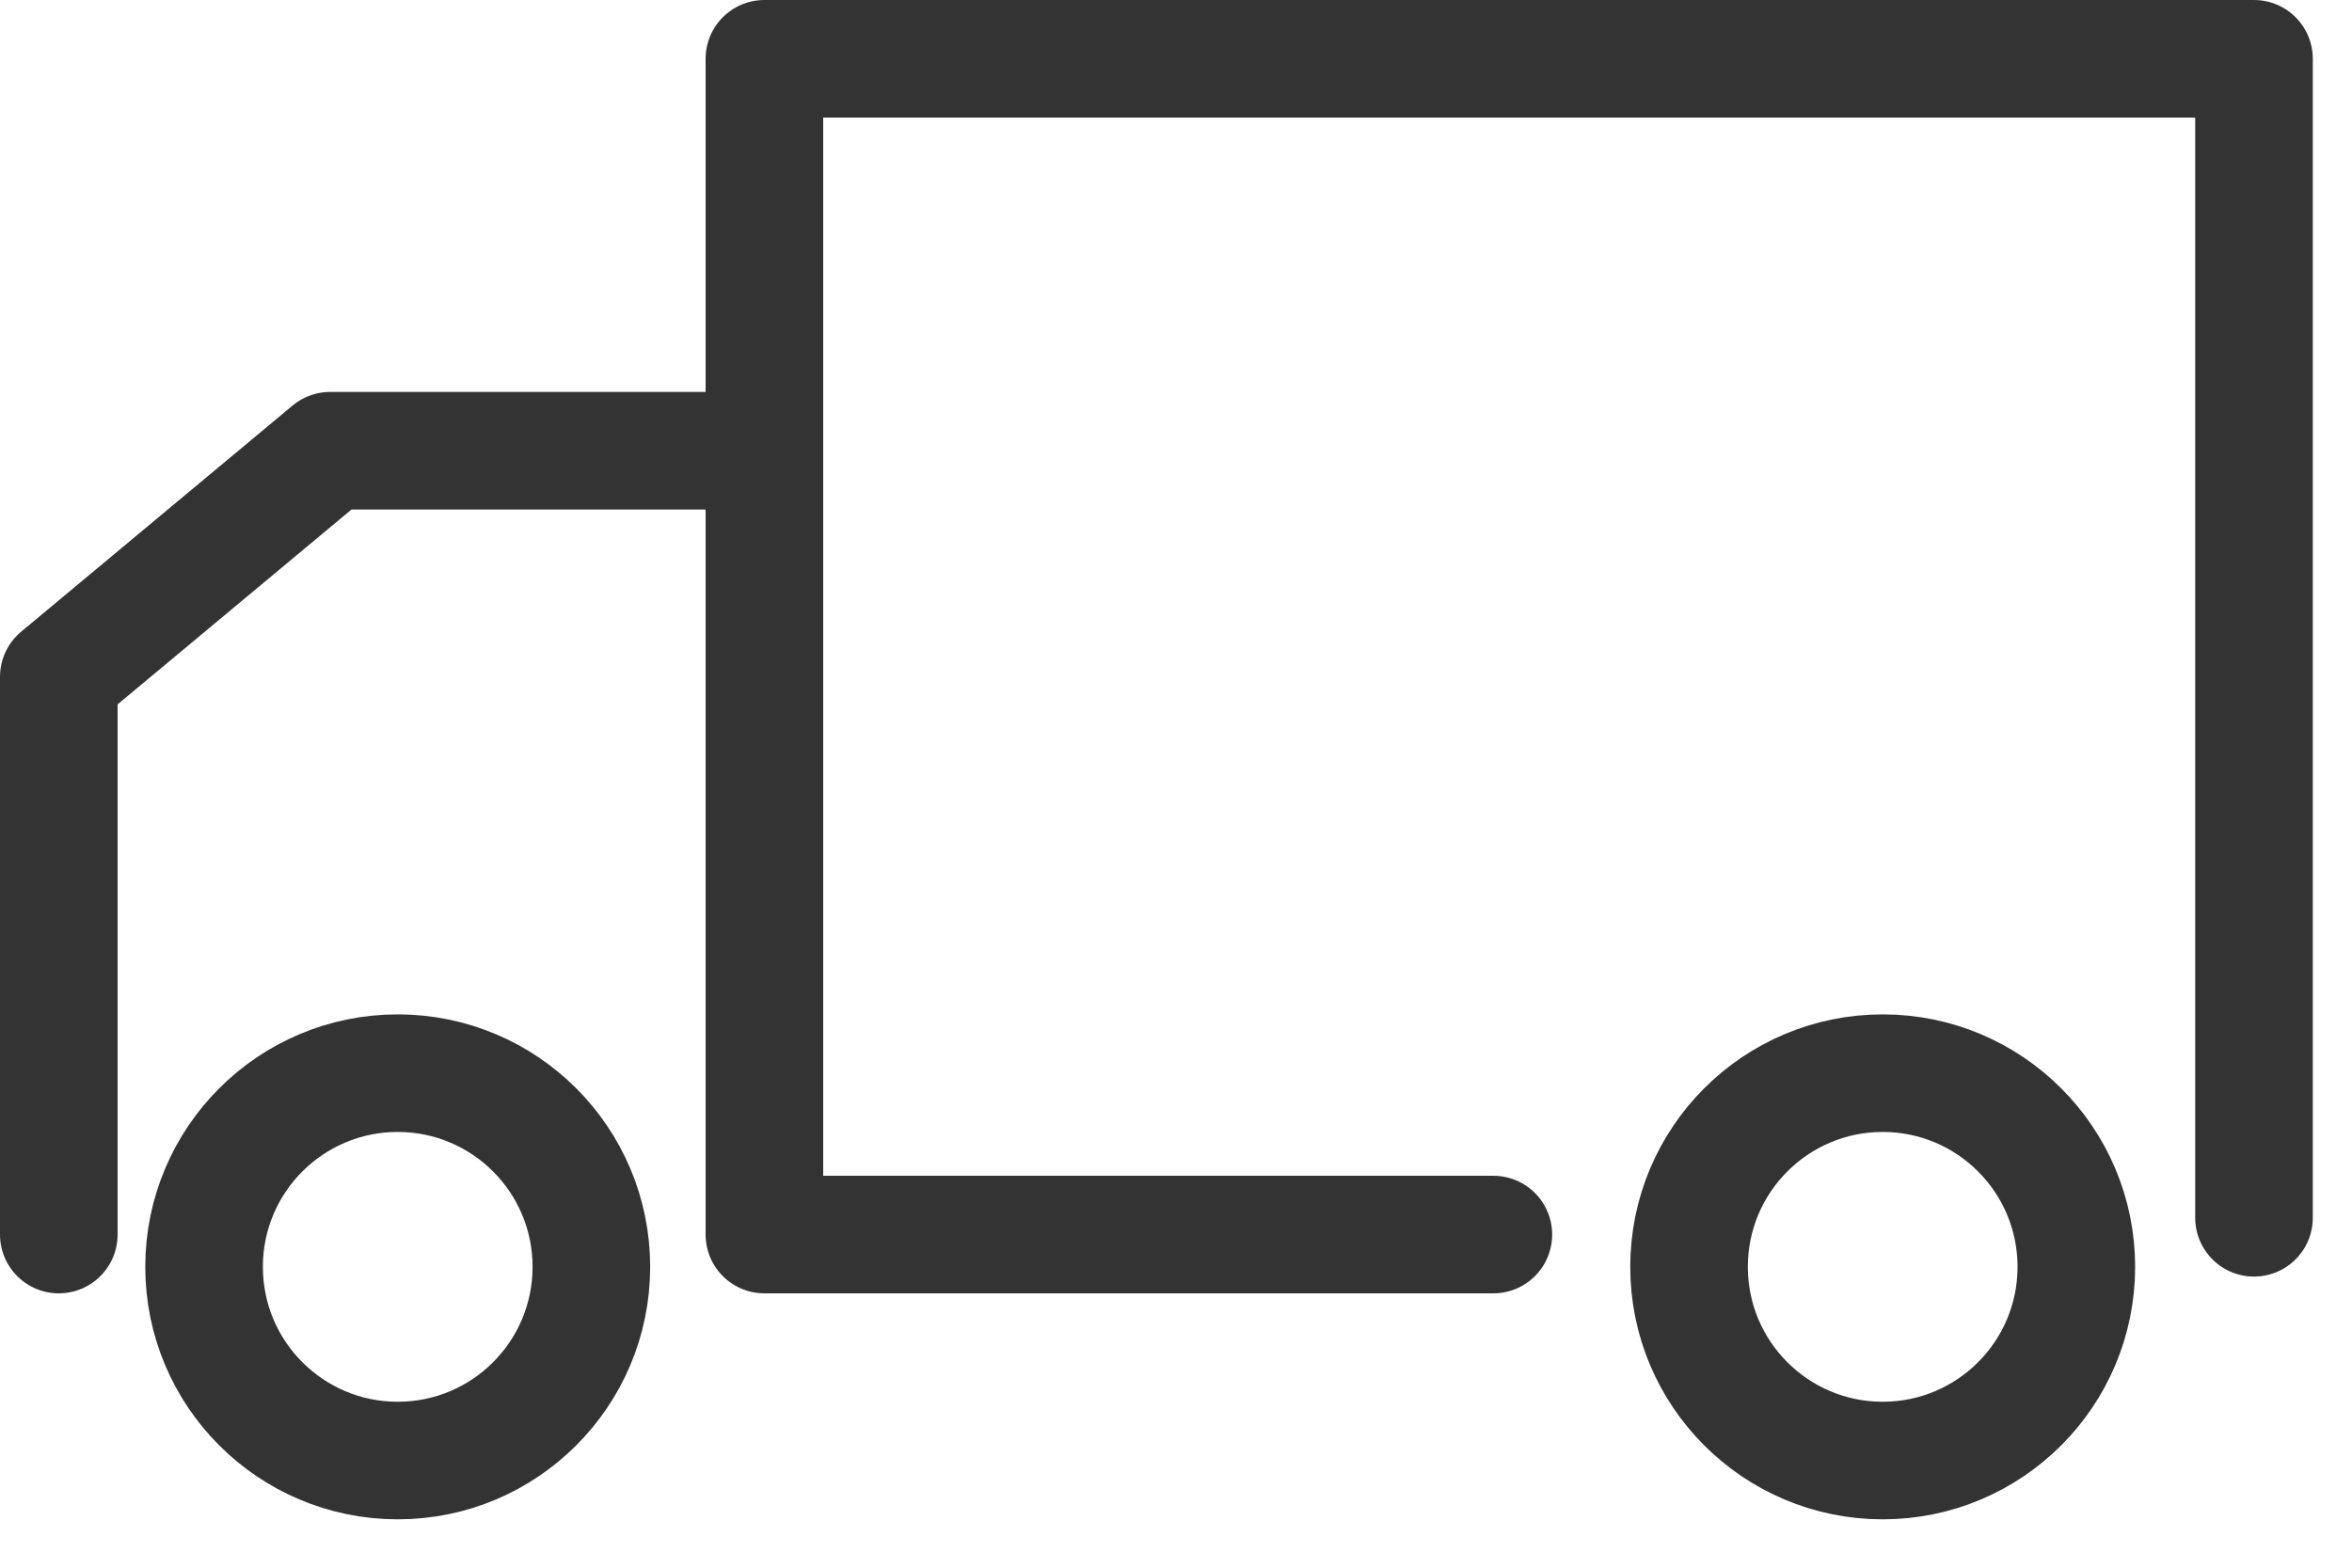 <svg width="30" height="20" viewBox="0 0 30 20" fill="none" xmlns="http://www.w3.org/2000/svg">
<path d="M0.75 15.75V8.635L4.212 5.75H9.75" stroke="#333333" stroke-width="1.5" stroke-linecap="round" stroke-linejoin="round"/>
<path d="M28.75 15.536V0.75H9.75V15.75H19.048" stroke="#333333" stroke-width="1.5" stroke-linecap="round" stroke-linejoin="round"/>
<ellipse cx="5.073" cy="16.162" rx="2.47" ry="2.471" stroke="#333333" stroke-width="1.5" stroke-linecap="round" stroke-linejoin="round"/>
<ellipse cx="24.014" cy="16.162" rx="2.47" ry="2.471" stroke="#333333" stroke-width="1.5" stroke-linecap="round" stroke-linejoin="round"/>
</svg>
